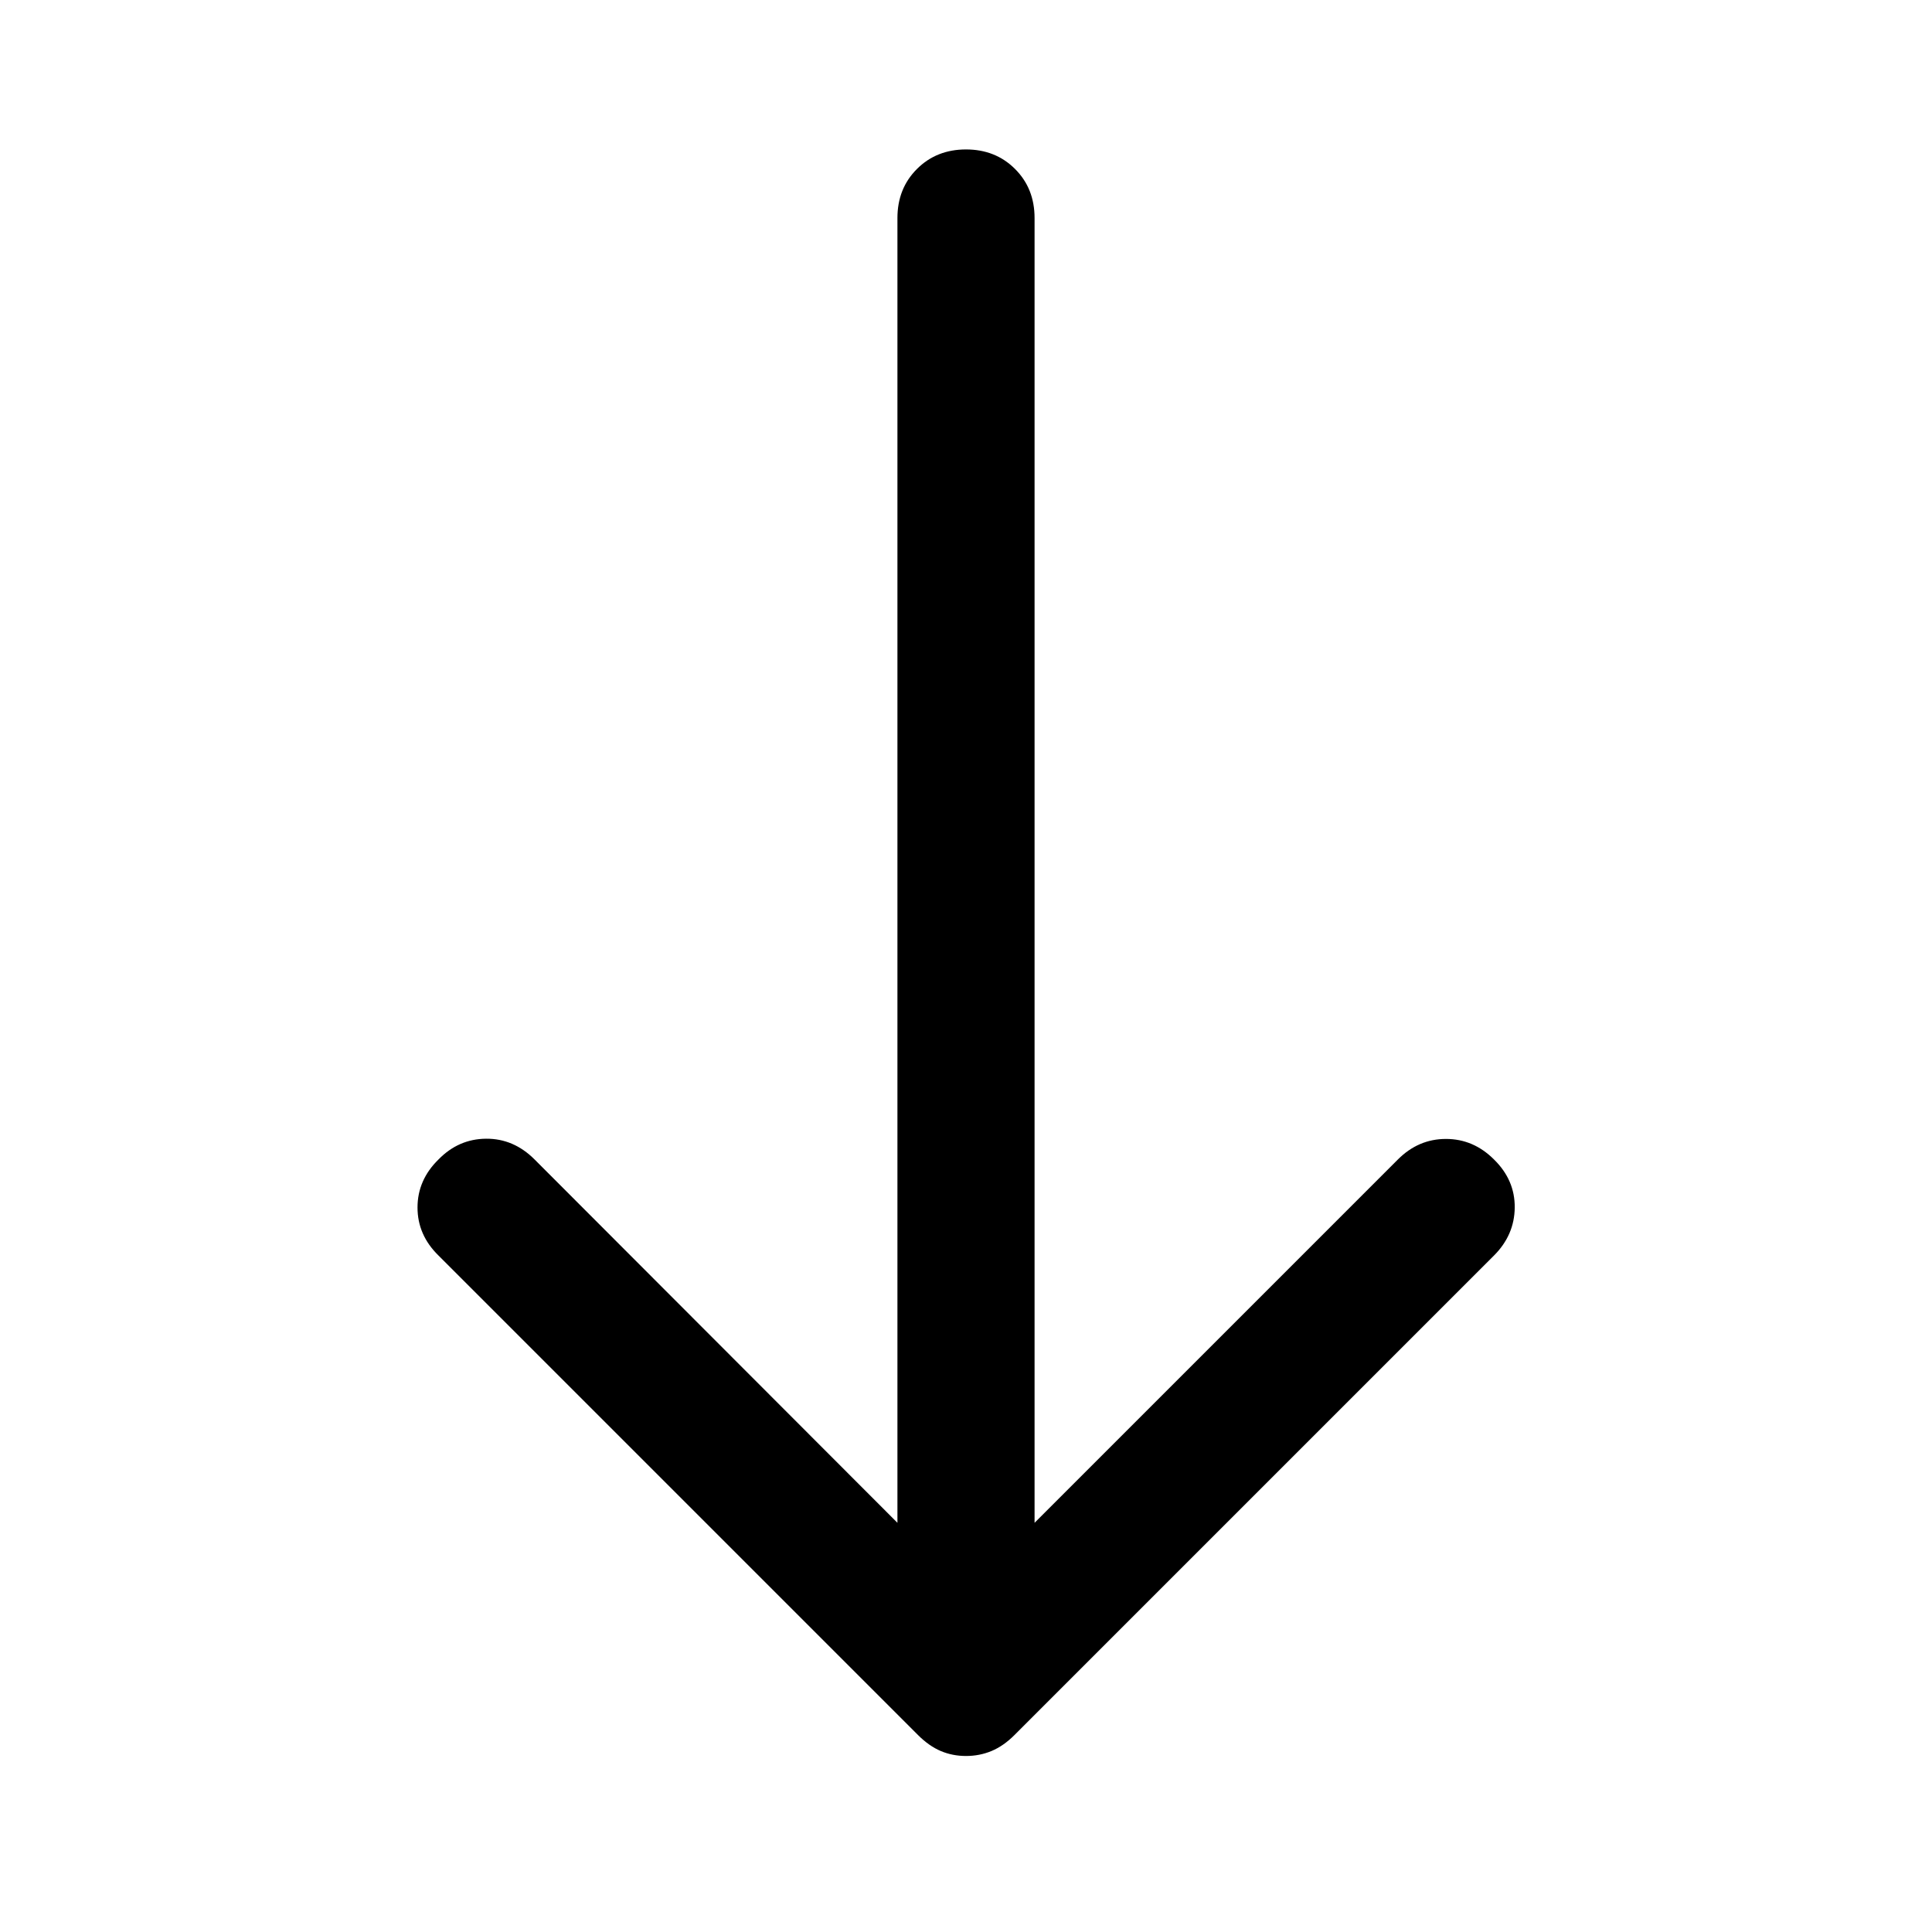 <svg xmlns="http://www.w3.org/2000/svg" width="48" height="48" viewBox="0 -960 960 960"><path d="M480-87.46q-6.72 0-12.55-2.47-5.84-2.48-11.32-7.96L217.89-336.13q-10.43-10.2-10.43-23.87 0-13.67 10.43-23.87 9.96-10.2 23.63-10.31 13.68-.12 24.11 10.31l180.3 180.54v-648.34q0-14.68 9.7-24.37 9.7-9.7 24.37-9.7 14.67 0 24.37 9.7 9.7 9.69 9.7 24.37v648.34l180.54-180.54q10.19-10.2 23.87-10.2 13.67 0 23.87 10.2 10.43 10.2 10.31 23.87-.12 13.67-10.31 23.87L504.11-97.89q-5.48 5.48-11.44 7.96-5.95 2.47-12.67 2.47Z"/></svg>